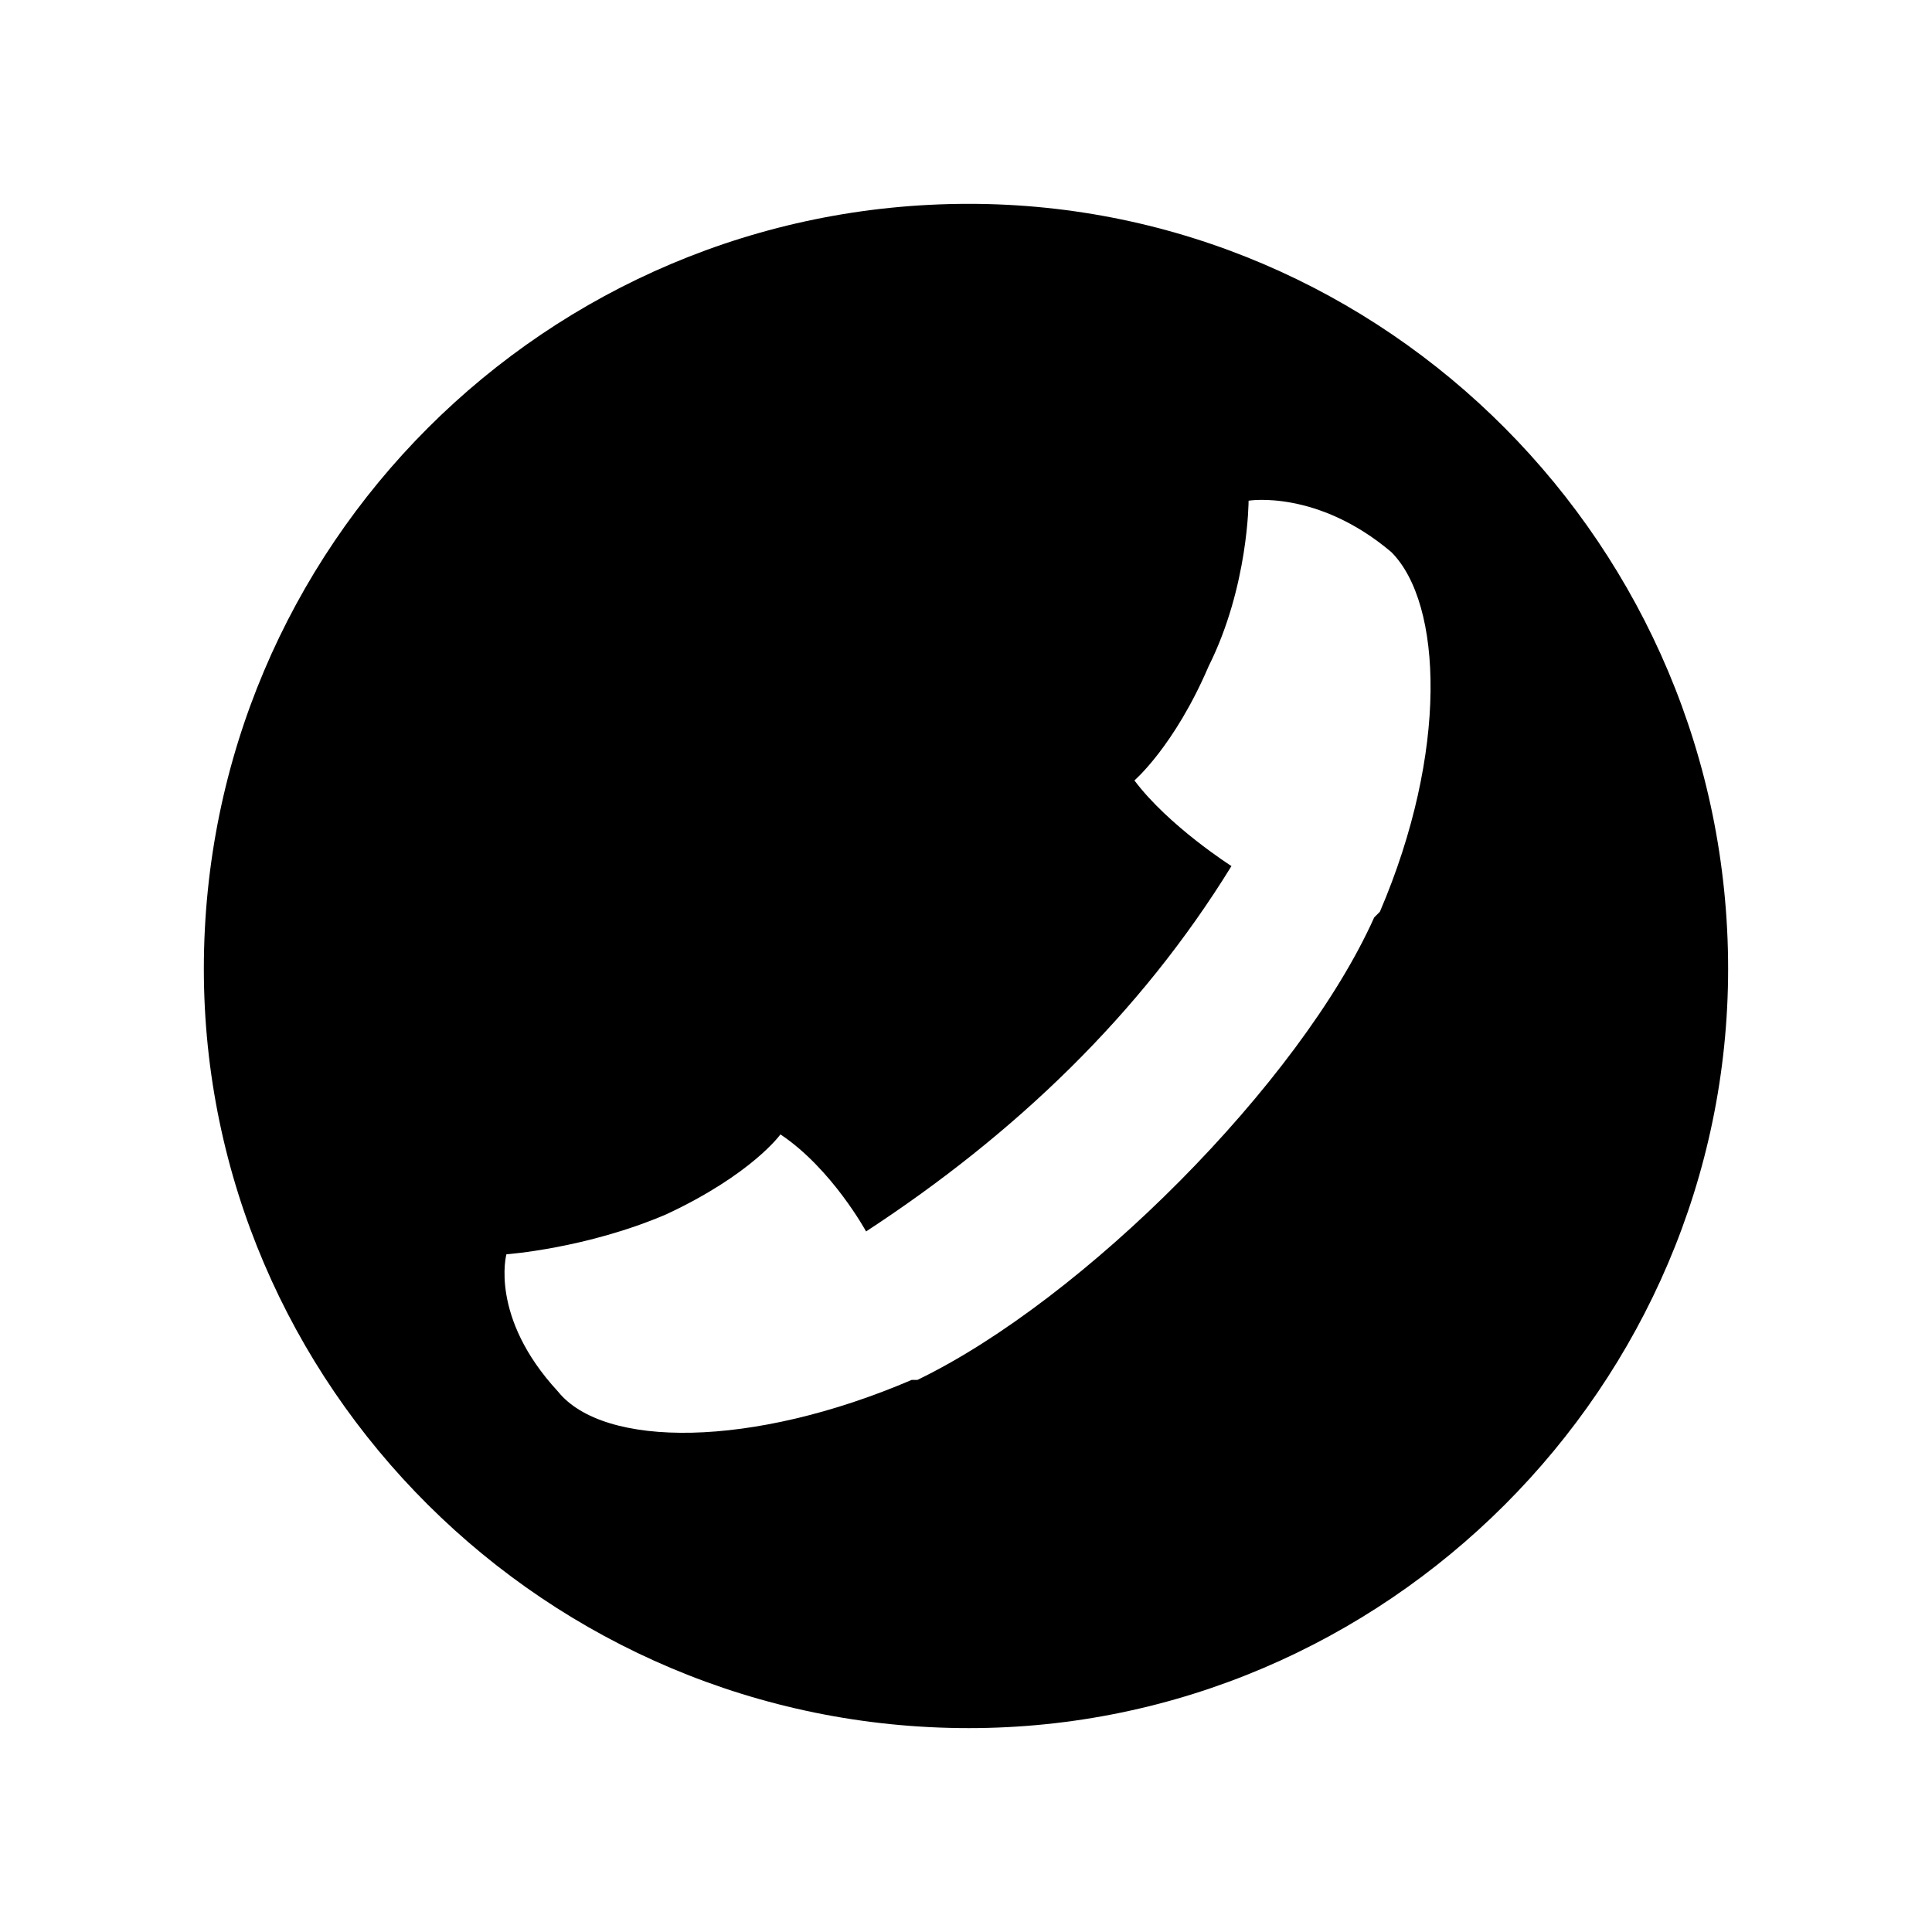 <?xml version="1.0" encoding="UTF-8"?>
<!-- The Best Svg Icon site in the world: iconSvg.co, Visit us! https://iconsvg.co -->
<svg fill="#000000" width="800px" height="800px" version="1.1" viewBox="144 144 512 512" xmlns="http://www.w3.org/2000/svg">
 <path d="m400.75 198.02c110.45 0 201.22 90.777 201.22 202.73 0 110.45-90.777 201.22-201.22 201.22-111.96 0-202.73-90.777-202.73-201.22 0-111.96 90.777-202.73 202.73-202.73zm-49.926 246.61s-7.566 10.59-30.258 21.18c-21.18 9.078-42.363 10.59-42.363 10.59s-4.539 16.641 13.617 36.312c12.105 15.129 51.441 15.129 93.801-3.027h1.512c43.875-21.18 101.37-78.672 121.04-122.55l1.512-1.512c18.156-42.363 16.641-81.699 3.027-95.316-19.668-16.641-37.824-13.617-37.824-13.617s0 22.695-10.59 43.875c-9.078 21.18-19.668 30.258-19.668 30.258 9.078 12.105 25.719 22.695 25.719 22.695-24.207 39.336-57.492 71.109-96.828 96.828 0 0-9.078-16.641-22.695-25.719z" fill-rule="evenodd"/>
</svg>